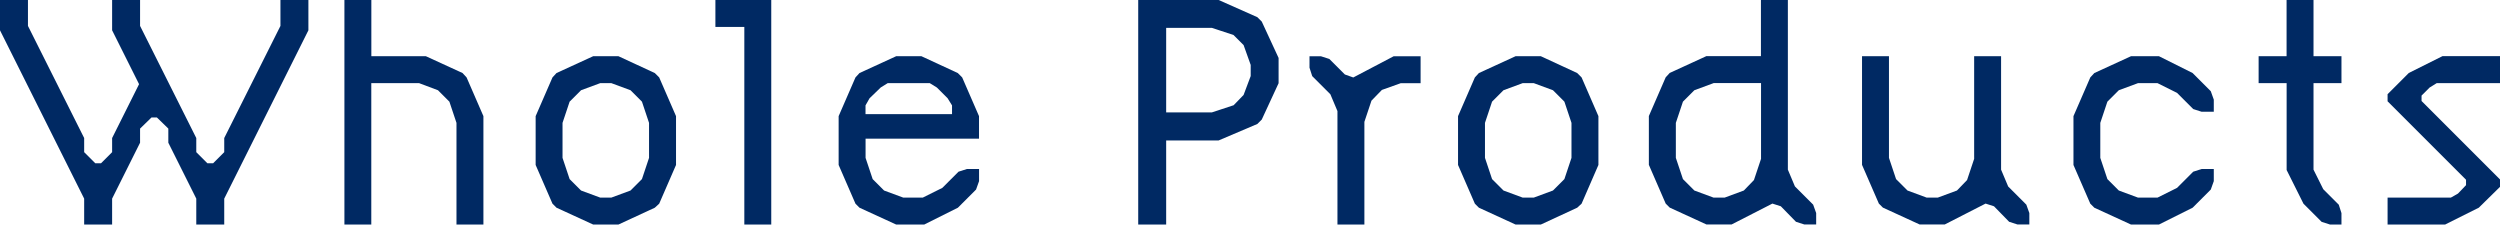 <?xml version="1.0" encoding="UTF-8"?><svg id="_レイヤー_2" xmlns="http://www.w3.org/2000/svg" viewBox="0 0 490.11 44.02"><defs><style>.cls-1{fill:#002963;stroke-width:0px;}</style></defs><g id="_ヘッダー_フッター"><path class="cls-1" d="M21.98,0h5.48v5.08l11.02,21.98v2.77l2.18,2.18h1.12l2.18-2.18v-2.77l11.02-21.98V0h5.48v5.94l-16.5,33v5.08h-5.48v-5.08l-5.48-10.96v-2.77l-2.24-2.18h-1.06l-2.24,2.18v2.77l-5.48,10.96v5.08h-5.48v-5.08L0,5.94V0h5.48v5.08l11.02,21.98v2.77l2.18,2.18h1.12l2.18-2.18v-2.77l5.28-10.56-5.28-10.56V0Z"/><path class="cls-1" d="M67.52,44.02V0h5.28v11.02h10.69l7.19,3.3.79.86,3.3,7.59v21.25h-5.28v-19.93l-1.39-4.16-2.24-2.24-3.7-1.39h-9.37v27.72h-5.28Z"/><path class="cls-1" d="M109.1,40.72l-.79-.79-3.3-7.59v-9.57l3.3-7.59.79-.86,7.19-3.3h4.95l7.13,3.3.86.86,3.3,7.59v9.57l-3.3,7.59-.86.79-7.13,3.3h-4.95l-7.19-3.3ZM113.91,17.69l-2.24,2.24-1.39,4.16v6.86l1.39,4.16,2.24,2.24,3.76,1.39h2.18l3.76-1.39,2.24-2.24,1.39-4.16v-6.86l-1.39-4.16-2.24-2.24-3.76-1.39h-2.18l-3.76,1.39Z"/><path class="cls-1" d="M140.25,5.28V0h10.95v44.02h-5.28V5.28h-5.68Z"/><path class="cls-1" d="M175.69,44.02l-7.19-3.3-.79-.79-3.3-7.59v-9.57l3.3-7.59.79-.86,7.19-3.3h4.95l7.13,3.3.86.86,3.3,7.59v4.42h-22.24v3.76l1.39,4.16,2.24,2.24,3.76,1.39h3.83l3.83-1.91,3.17-3.17,1.65-.53h2.38v2.38l-.59,1.65-3.56,3.56-6.6,3.3h-5.48ZM172.65,17.16l-2.18,2.11-.79,1.39v1.72h16.96v-1.72l-.86-1.39-2.11-2.11-1.39-.86h-8.25l-1.39.86Z"/><path class="cls-1" d="M228.62,44.02h-5.48V0h15.77l7.59,3.37.86.86,3.3,7.13v4.95l-3.3,7.13-.86.86-7.59,3.23h-10.29v16.5ZM241.82,20.66l1.98-2.05,1.39-3.7v-2.18l-1.39-3.89-1.98-1.98-4.22-1.39h-8.98v16.56h8.98l4.22-1.39Z"/><path class="cls-1" d="M270.92,17.62l-2.05,2.11-1.39,4.16v20.13h-5.28v-22.24l-1.39-3.3-3.56-3.56-.53-1.65v-2.24h2.24l1.65.53,3.04,3.04,1.65.59,7.92-4.16h5.28v5.28h-3.89l-3.7,1.32Z"/><path class="cls-1" d="M289.93,40.72l-.79-.79-3.3-7.59v-9.57l3.3-7.59.79-.86,7.19-3.3h4.95l7.13,3.3.86.86,3.3,7.59v9.57l-3.3,7.59-.86.79-7.13,3.3h-4.95l-7.19-3.3ZM294.75,17.69l-2.24,2.24-1.39,4.16v6.86l1.39,4.16,2.24,2.24,3.76,1.39h2.18l3.76-1.39,2.24-2.24,1.39-4.16v-6.86l-1.39-4.16-2.24-2.24-3.76-1.39h-2.18l-3.76,1.39Z"/><path class="cls-1" d="M351.9,36.56l3.56,3.56.59,1.65v2.24h-2.31l-1.65-.53-2.97-3.04-1.65-.53-7.99,4.09h-4.95l-7.19-3.3-.79-.79-3.3-7.59v-9.57l3.3-7.59.79-.86,7.19-3.3h10.69V0h5.28v33.26l1.39,3.3ZM335.93,16.3l-3.76,1.39-2.24,2.24-1.39,4.16v6.86l1.39,4.16,2.24,2.24,3.76,1.39h2.18l3.76-1.39,1.98-2.05,1.39-4.16v-14.85h-9.31Z"/><path class="cls-1" d="M370.32,11.02v19.93l1.39,4.16,2.24,2.24,3.76,1.39h2.18l3.76-1.39,1.98-2.05,1.39-4.16V11.02h5.28v22.24l1.39,3.3,3.56,3.56.59,1.65v2.24h-2.31l-1.65-.53-2.97-3.04-1.65-.53-7.99,4.09h-4.95l-7.19-3.3-.79-.79-3.3-7.59V11.02h5.28Z"/><path class="cls-1" d="M409.79,15.18l.79-.86,7.19-3.3h5.48l6.6,3.3,3.56,3.56.59,1.65v2.38h-2.38l-1.65-.53-3.17-3.17-3.83-1.91h-3.83l-3.76,1.39-2.24,2.24-1.39,4.16v6.86l1.39,4.16,2.24,2.24,3.76,1.39h3.83l3.83-1.91,3.17-3.17,1.65-.53h2.38v2.38l-.59,1.65-3.56,3.56-6.6,3.3h-5.48l-7.19-3.3-.79-.79-3.3-7.59v-9.57l3.3-7.59Z"/><path class="cls-1" d="M442.79,16.3v-5.28h5.48V0h5.28v11.02h5.48v5.28h-5.48v16.96l1.91,3.83,3.04,3.04.53,1.65v2.24h-2.24l-1.65-.53-3.56-3.56-3.3-6.6v-17.03h-5.48Z"/><path class="cls-1" d="M490.11,16.3h-12.41l-1.39.86-1.58,1.58v1.06l15.38,15.38v1.45l-4.16,4.09-6.6,3.3h-11.28v-5.28h12.41l1.39-.79,1.58-1.65v-1.06l-15.38-15.38v-1.39l4.16-4.16,6.6-3.3h11.29v5.28Z"/></g></svg>